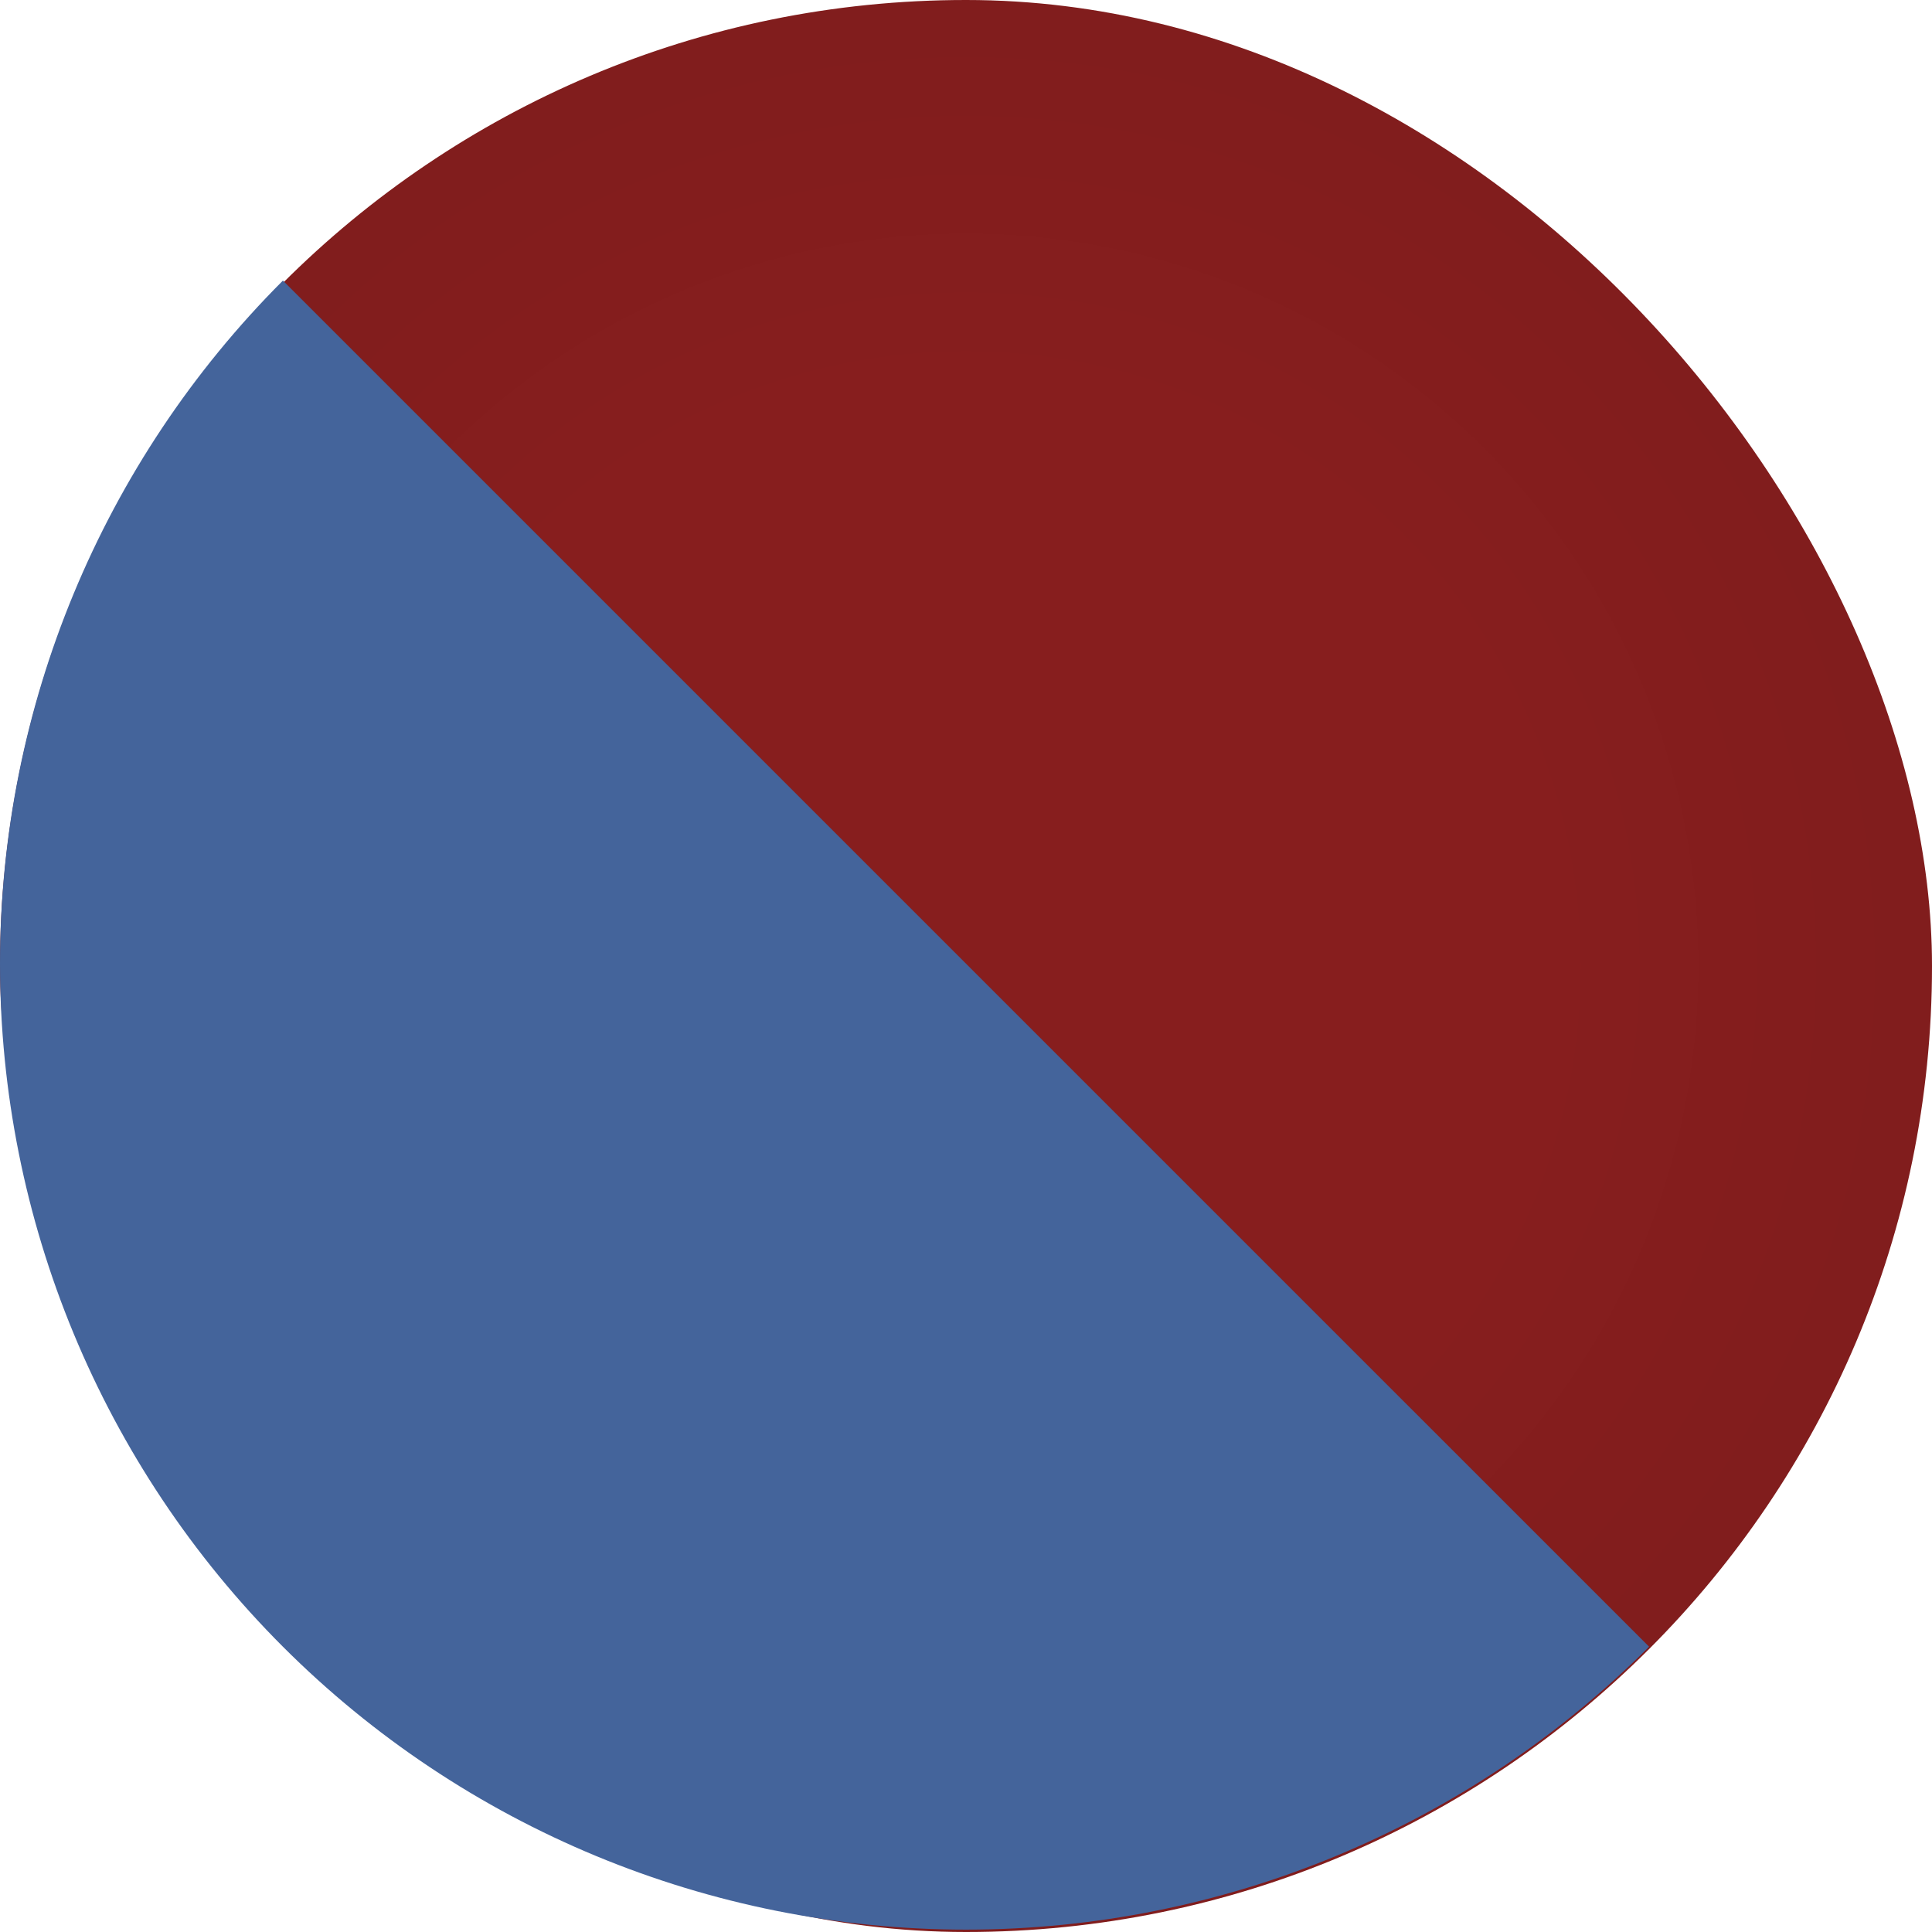 <svg width="48" height="48" viewBox="0 0 48 48" fill="none" xmlns="http://www.w3.org/2000/svg">
<rect width="48" height="48" rx="24" fill="#871E1E"/>
<rect width="48" height="48" rx="24" fill="url(#paint0_radial_14_1743)" fill-opacity="0.2"/>
<path d="M40.971 40.912C36.47 45.413 30.365 47.941 24 47.941C17.635 47.941 11.53 45.413 7.029 40.912C2.529 36.411 1.01152e-06 30.306 0 23.941C-1.01152e-06 17.576 2.529 11.472 7.029 6.971L40.971 40.912Z" fill="#44649B"/>
<defs>
<radialGradient id="paint0_radial_14_1743" cx="0" cy="0" r="1" gradientUnits="userSpaceOnUse" gradientTransform="translate(24 24) rotate(53.13) scale(30)">
<stop offset="0.5" stop-opacity="0"/>
<stop offset="1" stop-opacity="0.4"/>
</radialGradient>
</defs>
</svg>
